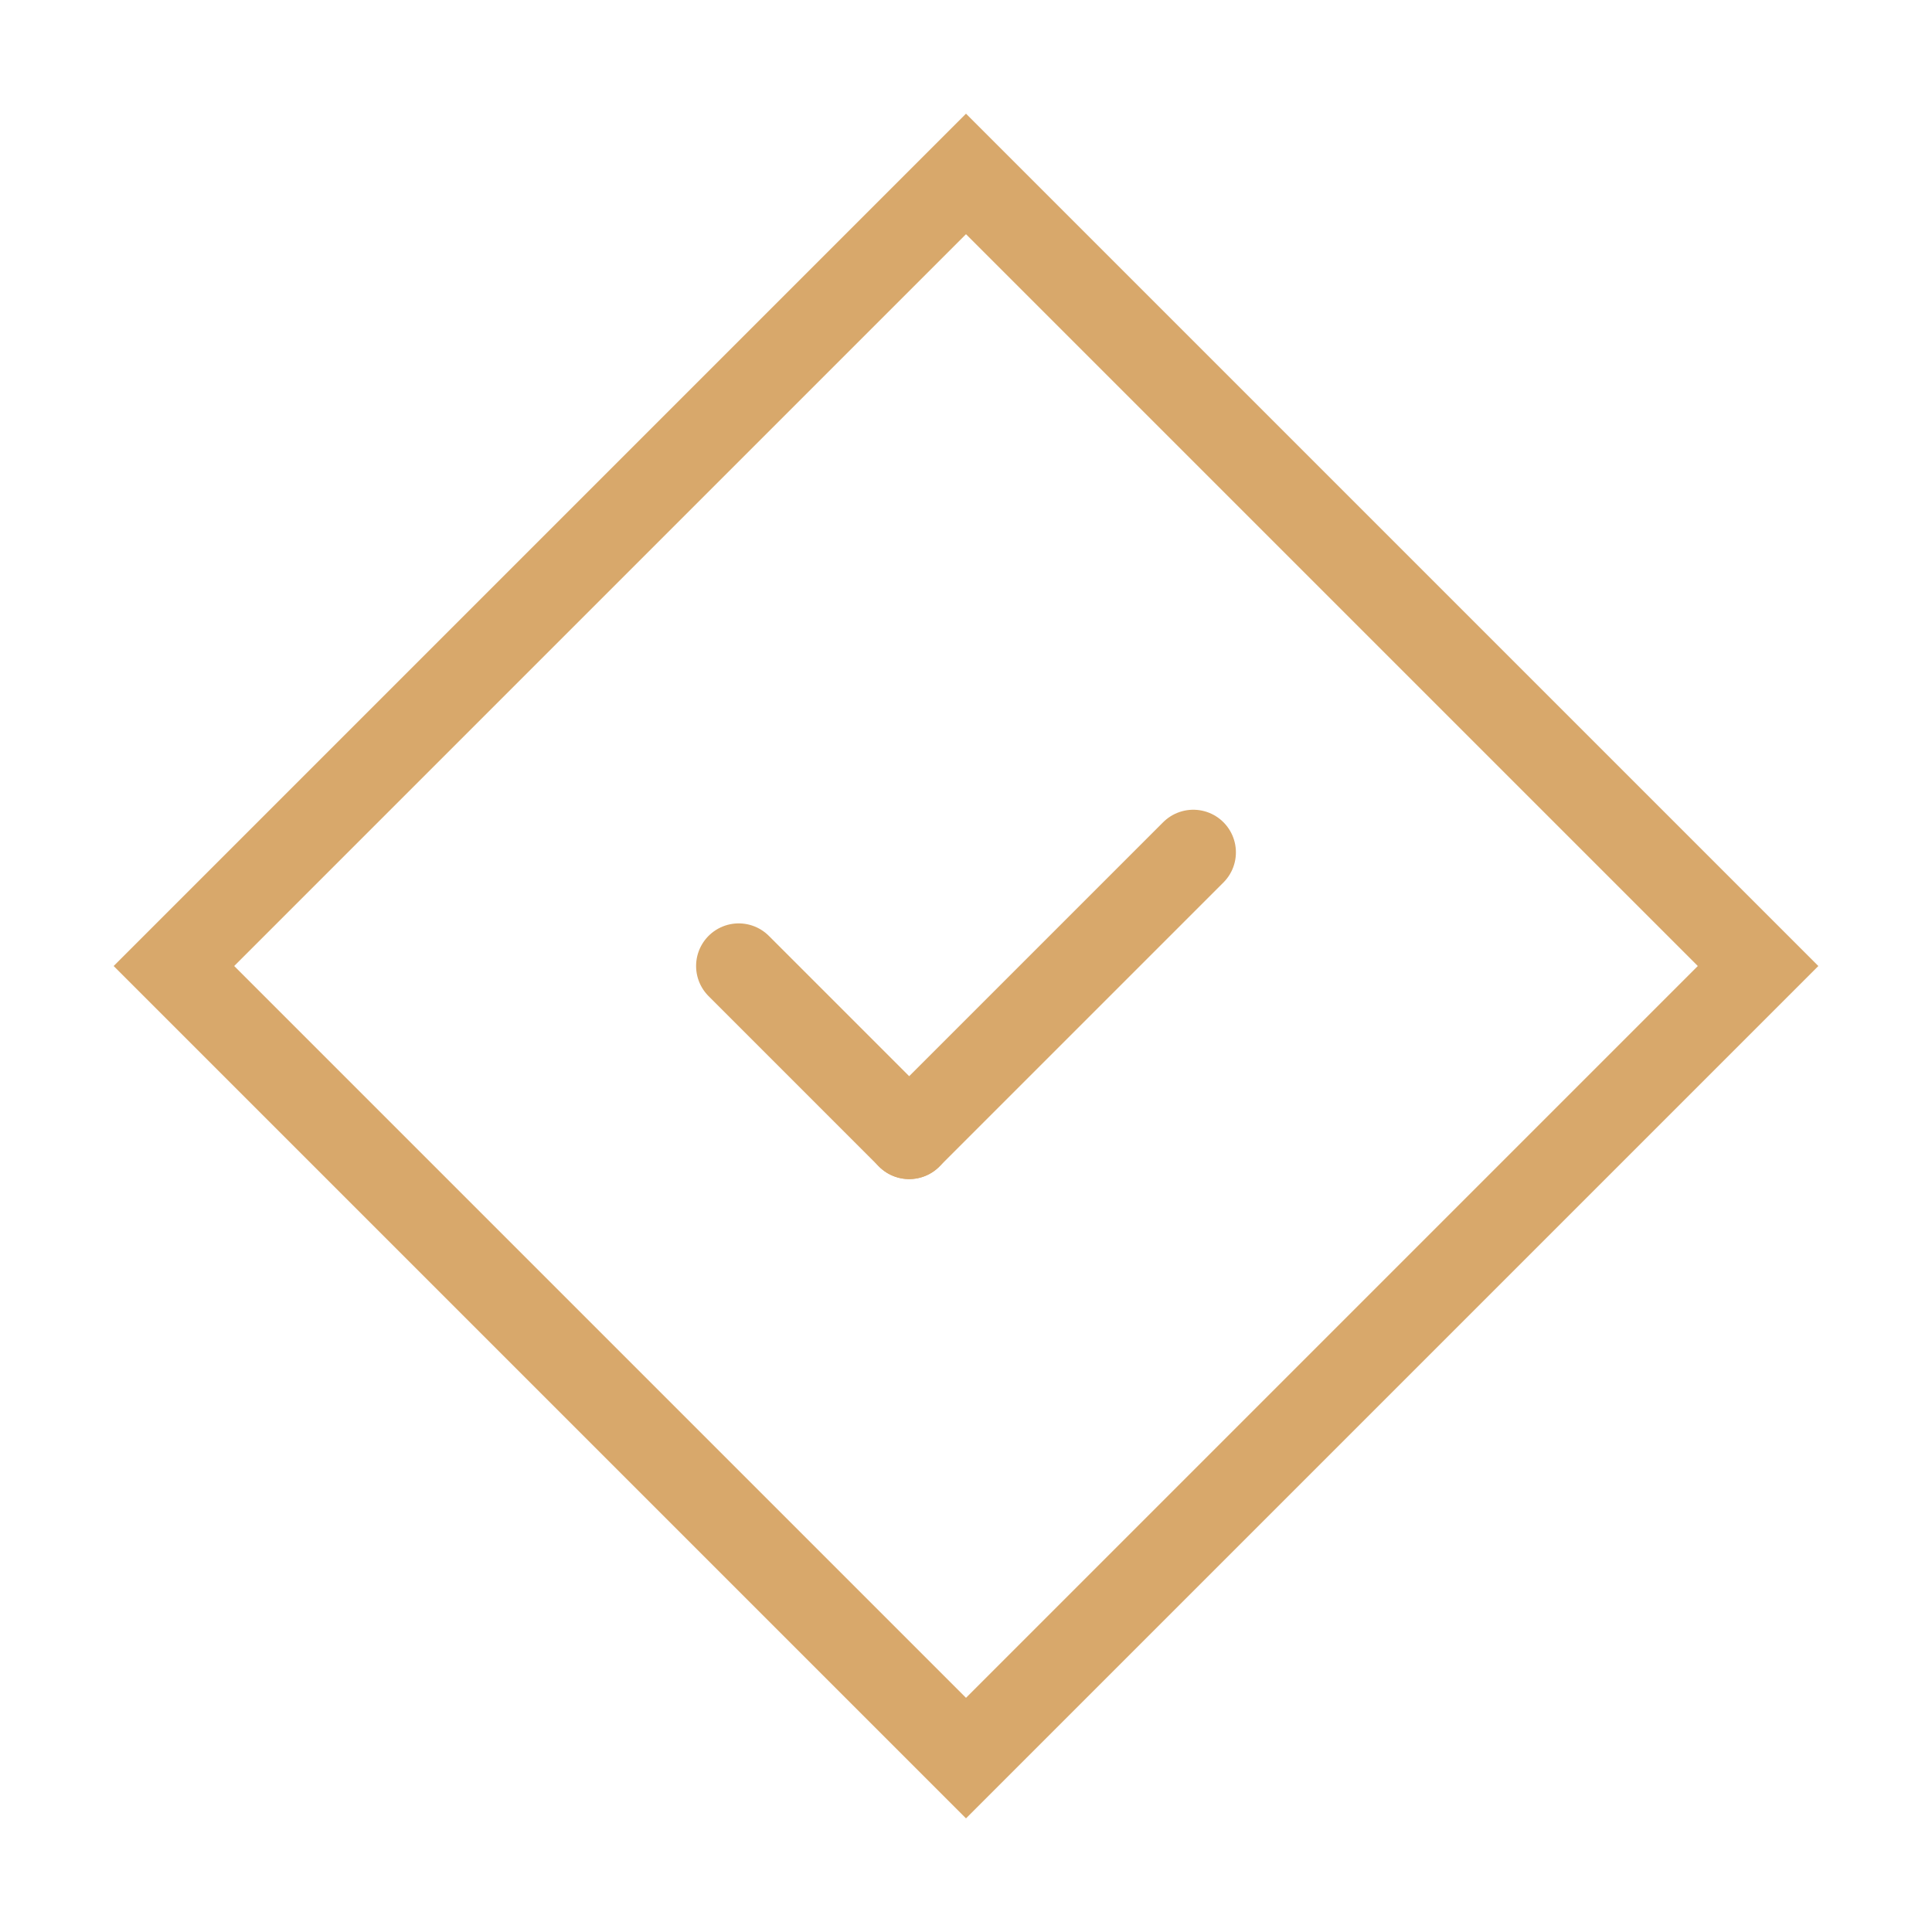 <svg width="34" height="34" viewBox="0 0 34 34" fill="none" xmlns="http://www.w3.org/2000/svg">
<path d="M16 20L13 17" stroke="#D8A86B" stroke-width="1.5" stroke-linecap="round" stroke-linejoin="round"/>
<path d="M21 15L16 20" stroke="#D8A86B" stroke-width="1.5" stroke-linecap="round" stroke-linejoin="round"/>
<rect x="17" y="3.061" width="19.713" height="19.713" transform="rotate(45 17 3.061)" stroke="#D8A86B" stroke-width="1.5"/>
</svg>
